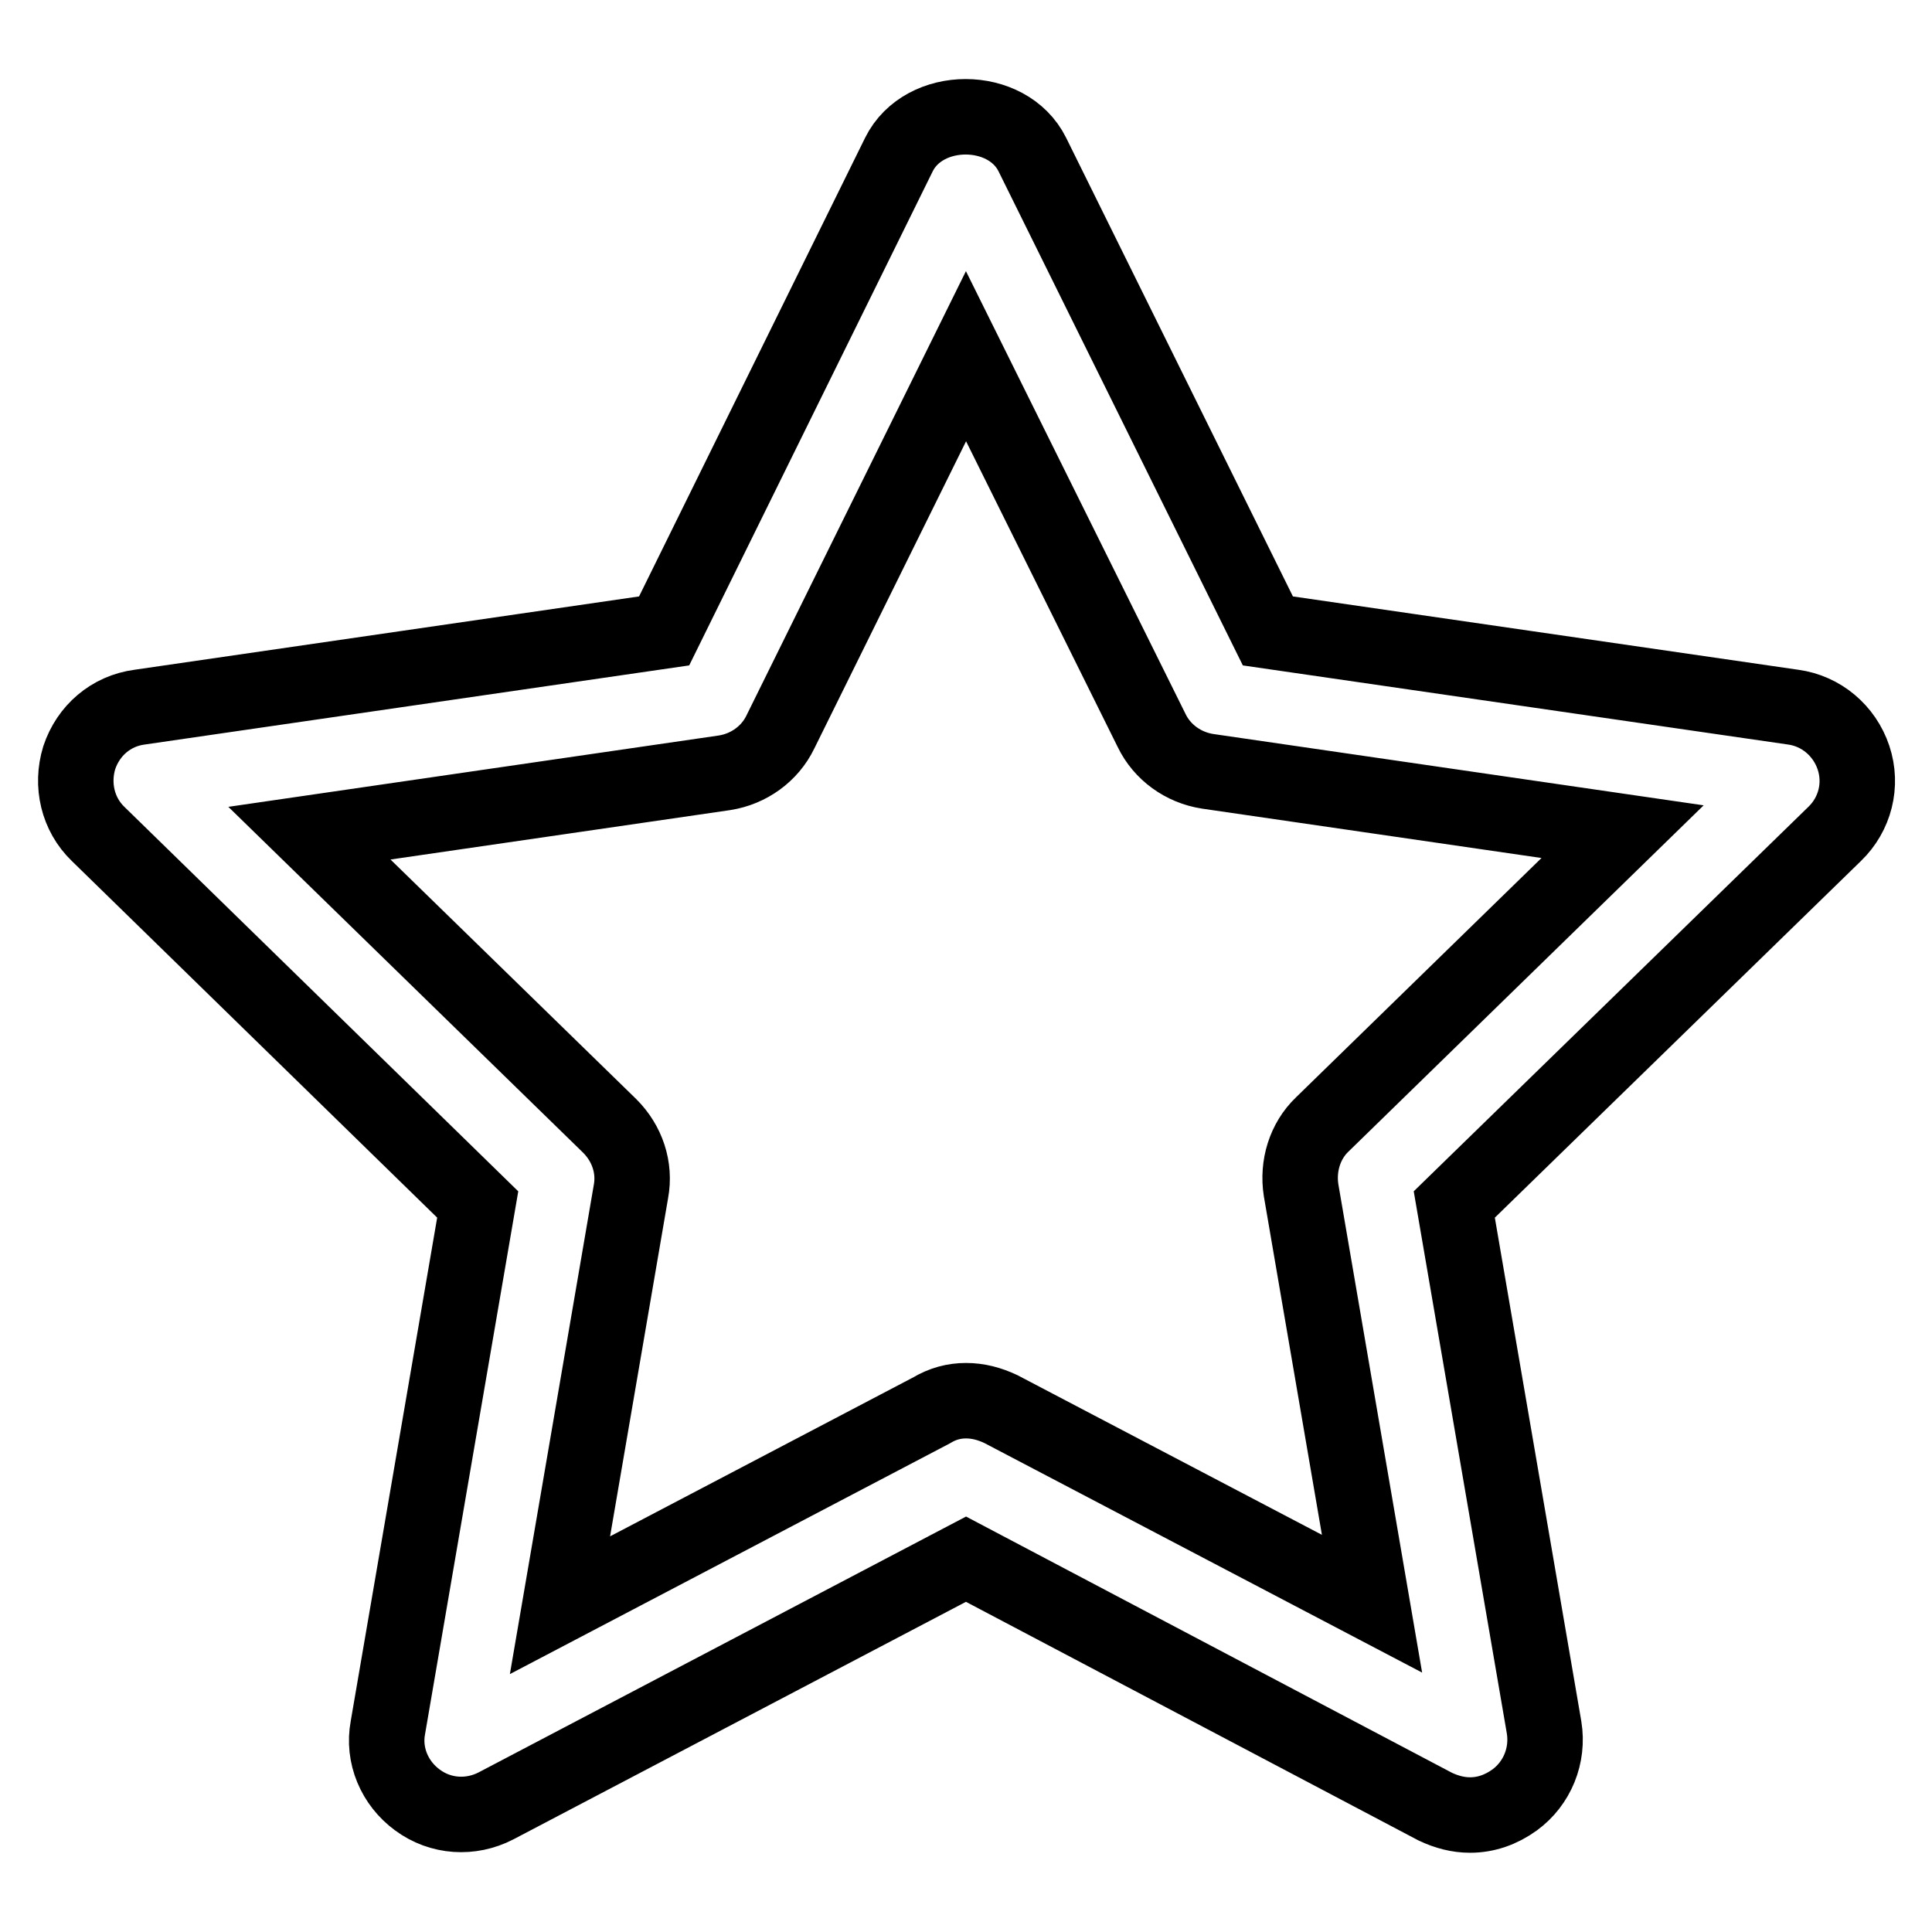 <?xml version="1.0" encoding="utf-8"?>
<!-- Svg Vector Icons : http://www.onlinewebfonts.com/icon -->
<!DOCTYPE svg PUBLIC "-//W3C//DTD SVG 1.1//EN" "http://www.w3.org/Graphics/SVG/1.1/DTD/svg11.dtd">
<svg version="1.1" xmlns="http://www.w3.org/2000/svg" xmlns:xlink="http://www.w3.org/1999/xlink" x="0px" y="0px" viewBox="0 0 256 256" enable-background="new 0 0 256 256" xml:space="preserve">
<g> <path stroke-width="10" fill-opacity="0" stroke="#000000"  d="M194.8,240.5c-1.6,0-3.1-0.4-4.6-1.1L128,206.6l-62.3,32.7c-3.3,1.7-7.3,1.5-10.4-0.8 c-3-2.2-4.6-5.9-3.9-9.6l11.9-69.3L13,110.5c-2.7-2.6-3.6-6.5-2.5-10.1c1.2-3.6,4.2-6.2,8-6.7L88,83.6l31.1-63.1 c3.3-6.7,14.4-6.7,17.7,0L168,83.6l69.6,10.1c3.7,0.5,6.8,3.1,8,6.7c1.2,3.6,0.2,7.5-2.5,10.1l-50.4,49.1l11.9,69.3 c0.6,3.7-0.9,7.4-3.9,9.6C198.9,239.8,196.9,240.5,194.8,240.5z M128,185.6c1.6,0,3.1,0.4,4.6,1.1l49.2,25.8l-9.4-54.8 c-0.5-3.2,0.5-6.5,2.8-8.7l39.8-38.8l-55-8c-3.2-0.5-6-2.5-7.4-5.4L128,47.2L103.4,97c-1.4,2.9-4.2,4.9-7.4,5.4l-55,8l39.8,38.8 c2.3,2.3,3.4,5.5,2.8,8.7l-9.4,54.8l49.2-25.8C124.9,186,126.4,185.6,128,185.6z"/></g>
</svg>